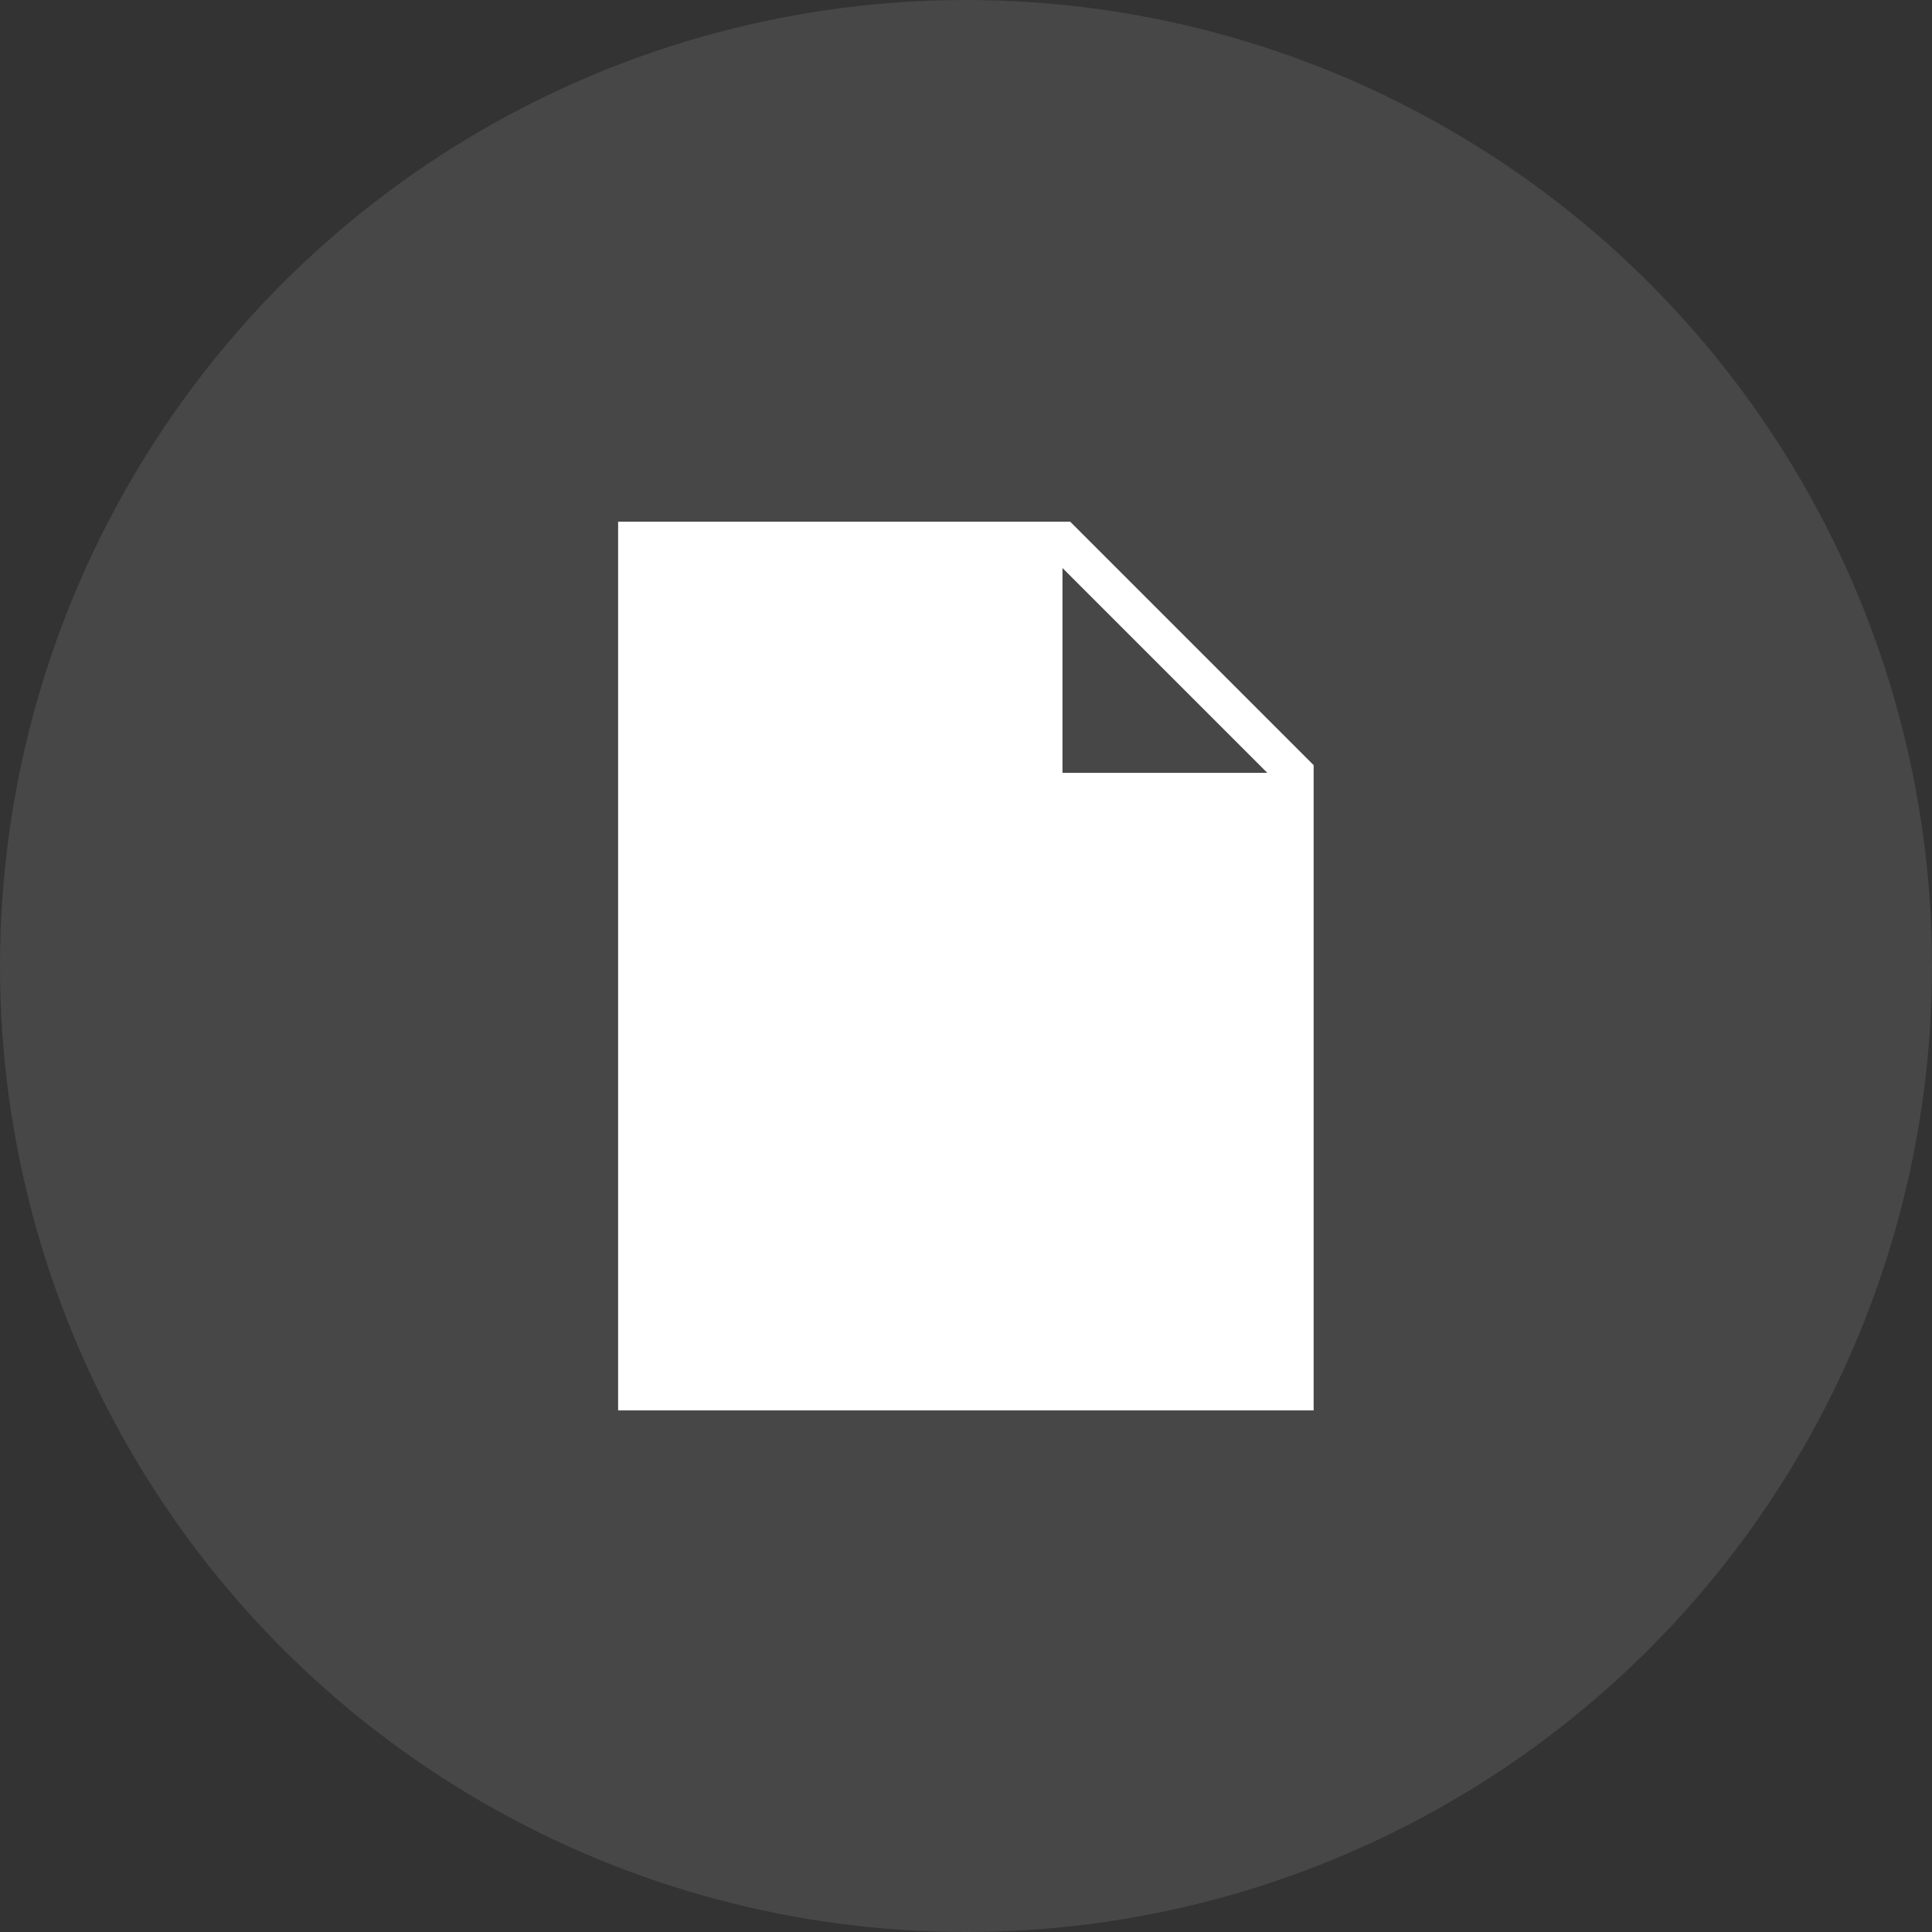 <?xml version="1.0" encoding="UTF-8"?> <svg xmlns="http://www.w3.org/2000/svg" width="32" height="32" viewBox="0 0 32 32" fill="none"><rect x="0" y="0" width="32" height="32" fill="#333333" stroke="none"/><circle cx="16" cy="16" r="16" fill="white" fill-opacity="0.1"></circle><path d="M17.726 8.641H10.238V23.361H21.758V12.673L17.726 8.641ZM17.598 12.801V9.408L20.991 12.801H17.598Z" fill="white"></path></svg> 